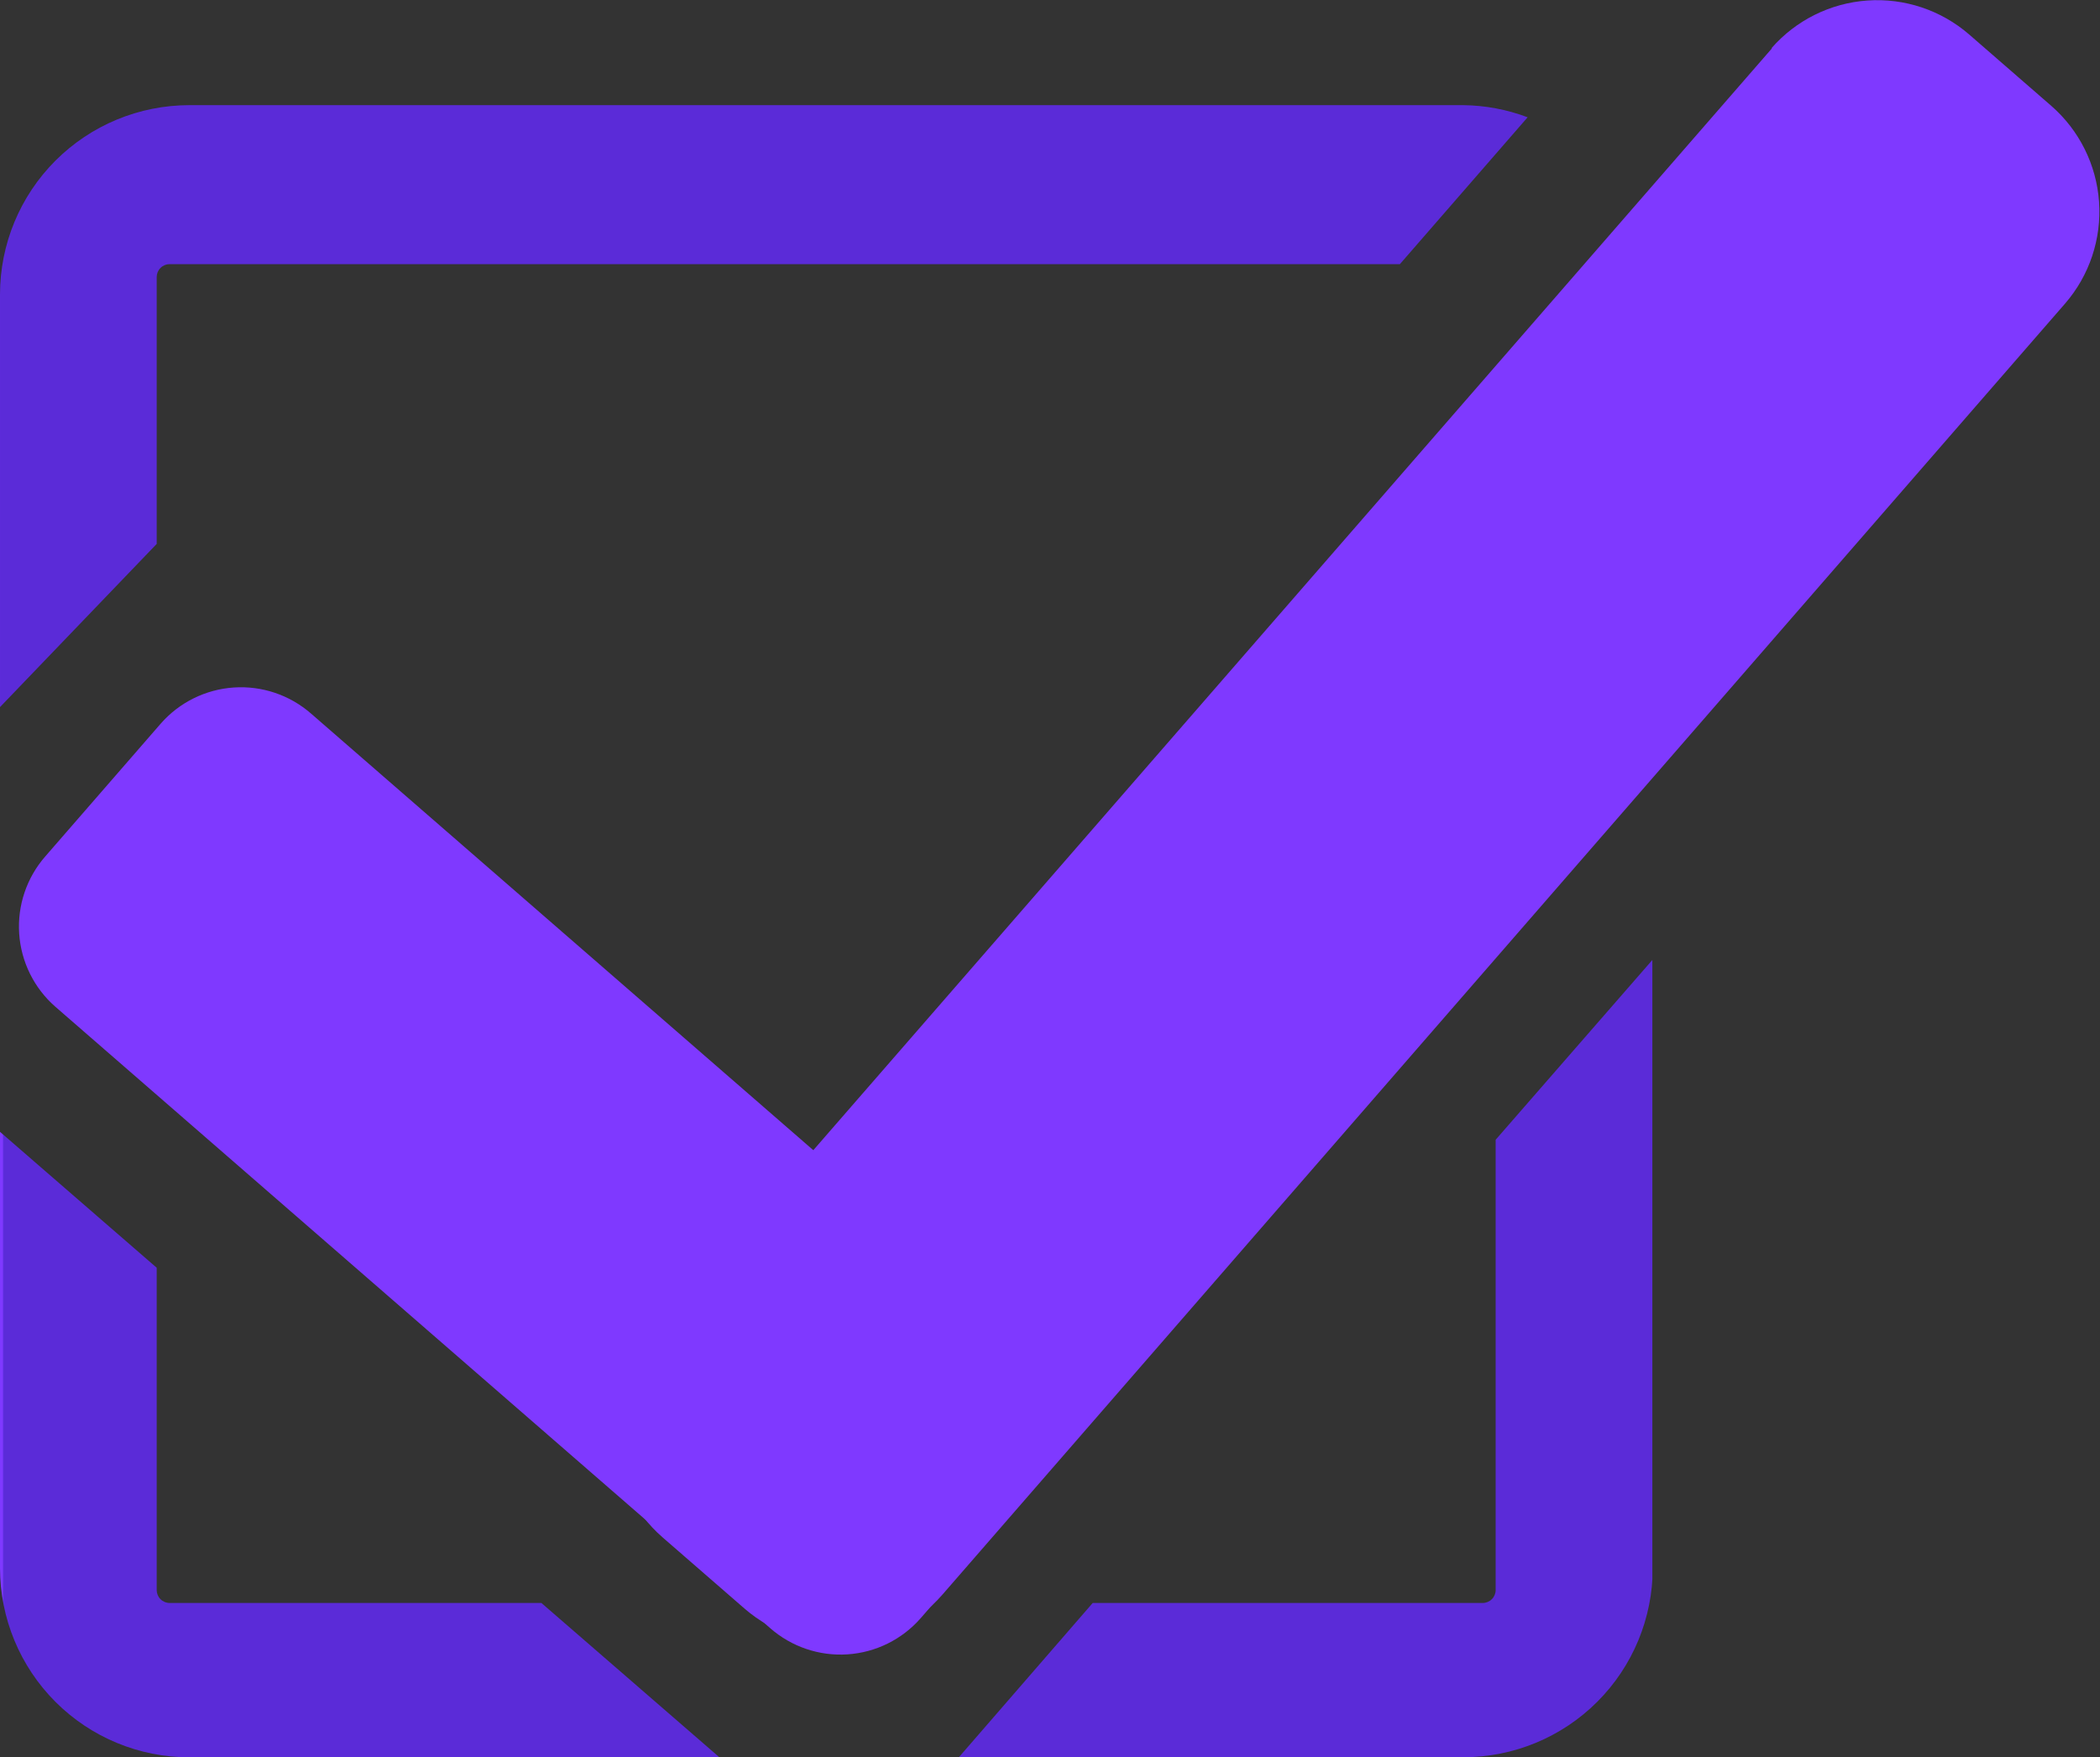 <svg id="Group_53" data-name="Group 53" xmlns="http://www.w3.org/2000/svg" xmlns:xlink="http://www.w3.org/1999/xlink" width="20.946" height="17.531" viewBox="0 0 20.946 17.531">
  <rect x="0" y="0" width="20.946" height="17.531" fill="#333333" stroke="none"/>
  <defs>
    <clipPath id="clip-path">
      <path id="Path_338" data-name="Path 338" d="M180.733,244.006h0" transform="translate(-180.733 -244.006)" fill="none"/>
    </clipPath>
    <clipPath id="clip-path-2">
      <path id="Path_339" data-name="Path 339" d="M436.054,433.04v4.492a.129.129,0,0,1-.129.129h-3.89L430.7,439.2h5.032a1.889,1.889,0,0,0,1.889-1.889v-6.069Z" transform="translate(-430.696 -431.243)" fill="none"/>
    </clipPath>
    <linearGradient id="linear-gradient" x1="-1.381" y1="1" x2="-1.378" y2="1" gradientUnits="objectBoundingBox">
      <stop offset="0" stop-color="#7f39ff"/>
      <stop offset="0.002" stop-color="#7f39ff"/>
      <stop offset="0.761" stop-color="#5b2bd8"/>
      <stop offset="1" stop-color="#5b2bd8"/>
    </linearGradient>
    <clipPath id="clip-path-3">
      <path id="Path_340" data-name="Path 340" d="M0,512.995a1.889,1.889,0,0,0,1.889,1.889H7.176L5.4,513.344H1.692a.129.129,0,0,1-.129-.129V510L0,508.644Z" transform="translate(0 -508.644)" fill="none"/>
    </clipPath>
    <linearGradient id="linear-gradient-2" x1="0" x2="0.003" xlink:href="#linear-gradient"/>
    <clipPath id="clip-path-4">
      <path id="Path_341" data-name="Path 341" d="M1.889,47.273A1.889,1.889,0,0,0,0,49.162v4.116L1.563,51.65V48.988a.129.129,0,0,1,.129-.129H13.963l1.274-1.465a1.873,1.873,0,0,0-.645-.121Z" transform="translate(0 -47.273)" fill="none"/>
    </clipPath>
    <linearGradient id="linear-gradient-3" x1="0" y1="2.744" x2="0.001" y2="2.744" xlink:href="#linear-gradient"/>
    <clipPath id="clip-path-5">
      <path id="Path_342" data-name="Path 342" d="M287.606.481,276.4,13.363a1.4,1.4,0,0,0,.138,1.972l.819.712a1.4,1.4,0,0,0,1.972-.137l11.2-12.882a1.4,1.4,0,0,0-.138-1.972l-.819-.712a1.4,1.4,0,0,0-1.972.137" transform="translate(-276.059)" fill="none"/>
    </clipPath>
    <linearGradient id="linear-gradient-4" x1="-0.394" y1="1.059" x2="-0.392" y2="1.059" gradientUnits="objectBoundingBox">
      <stop offset="0" stop-color="#5b2bd8"/>
      <stop offset="0.09" stop-color="#612ddf"/>
      <stop offset="0.364" stop-color="#7234f1"/>
      <stop offset="0.657" stop-color="#7b37fb"/>
      <stop offset="1" stop-color="#7f39ff"/>
    </linearGradient>
    <clipPath id="clip-path-6">
      <path id="Path_343" data-name="Path 343" d="M10.02,309.116l-1.151,1.324a1.063,1.063,0,0,0,.1,1.5l7.131,6.2a1.063,1.063,0,0,0,1.5-.1l1.151-1.324a1.063,1.063,0,0,0-.1-1.5l-7.131-6.2a1.063,1.063,0,0,0-1.5.1" transform="translate(-8.608 -308.75)" fill="none"/>
    </clipPath>
    <linearGradient id="linear-gradient-5" x1="-0.006" y1="1.092" x2="-0.004" y2="1.092" gradientUnits="objectBoundingBox">
      <stop offset="0" stop-color="#5b2bd8"/>
      <stop offset="0.002" stop-color="#5b2bd8"/>
      <stop offset="0.792" stop-color="#7f39ff"/>
      <stop offset="1" stop-color="#7f39ff"/>
    </linearGradient>
  </defs>
  <g id="Group_54" data-name="Group 54" transform="translate(4.012 5.416)">
    <g id="Group_53-2" data-name="Group 53" clip-path="url(#clip-path)">
      <path id="Path_337" data-name="Path 337" d="M180.733,244.006h0Z" transform="translate(-180.733 -244.006)" fill="#fff"/>
    </g>
  </g>
  <g id="Group_56" data-name="Group 56" transform="translate(9.56 9.573)">
    <g id="Group_55" data-name="Group 55" clip-path="url(#clip-path-2)">
      <rect id="Rectangle_35" data-name="Rectangle 35" width="6.921" height="7.958" transform="translate(0 0)" fill="url(#linear-gradient)"/>
    </g>
  </g>
  <g id="Group_58" data-name="Group 58" transform="translate(0 11.291)">
    <g id="Group_57" data-name="Group 57" clip-path="url(#clip-path-3)">
      <rect id="Rectangle_36" data-name="Rectangle 36" width="7.176" height="6.24" fill="url(#linear-gradient-2)"/>
    </g>
  </g>
  <g id="Group_60" data-name="Group 60" transform="translate(0 1.049)">
    <g id="Group_59" data-name="Group 59" clip-path="url(#clip-path-4)">
      <rect id="Rectangle_37" data-name="Rectangle 37" width="15.238" height="6.006" transform="translate(0 0)" fill="url(#linear-gradient-3)"/>
    </g>
  </g>
  <g id="Group_62" data-name="Group 62" transform="translate(6.128)">
    <g id="Group_61" data-name="Group 61" clip-path="url(#clip-path-5)">
      <rect id="Rectangle_38" data-name="Rectangle 38" width="15.145" height="16.554" transform="translate(-0.164)" fill="url(#linear-gradient-4)"/>
    </g>
  </g>
  <g id="Group_64" data-name="Group 64" transform="translate(0.191 6.853)">
    <g id="Group_63" data-name="Group 63" clip-path="url(#clip-path-6)">
      <rect id="Rectangle_39" data-name="Rectangle 39" width="10.658" height="9.776" transform="translate(-0.124 0)" fill="url(#linear-gradient-5)"/>
    </g>
  </g>
</svg>
